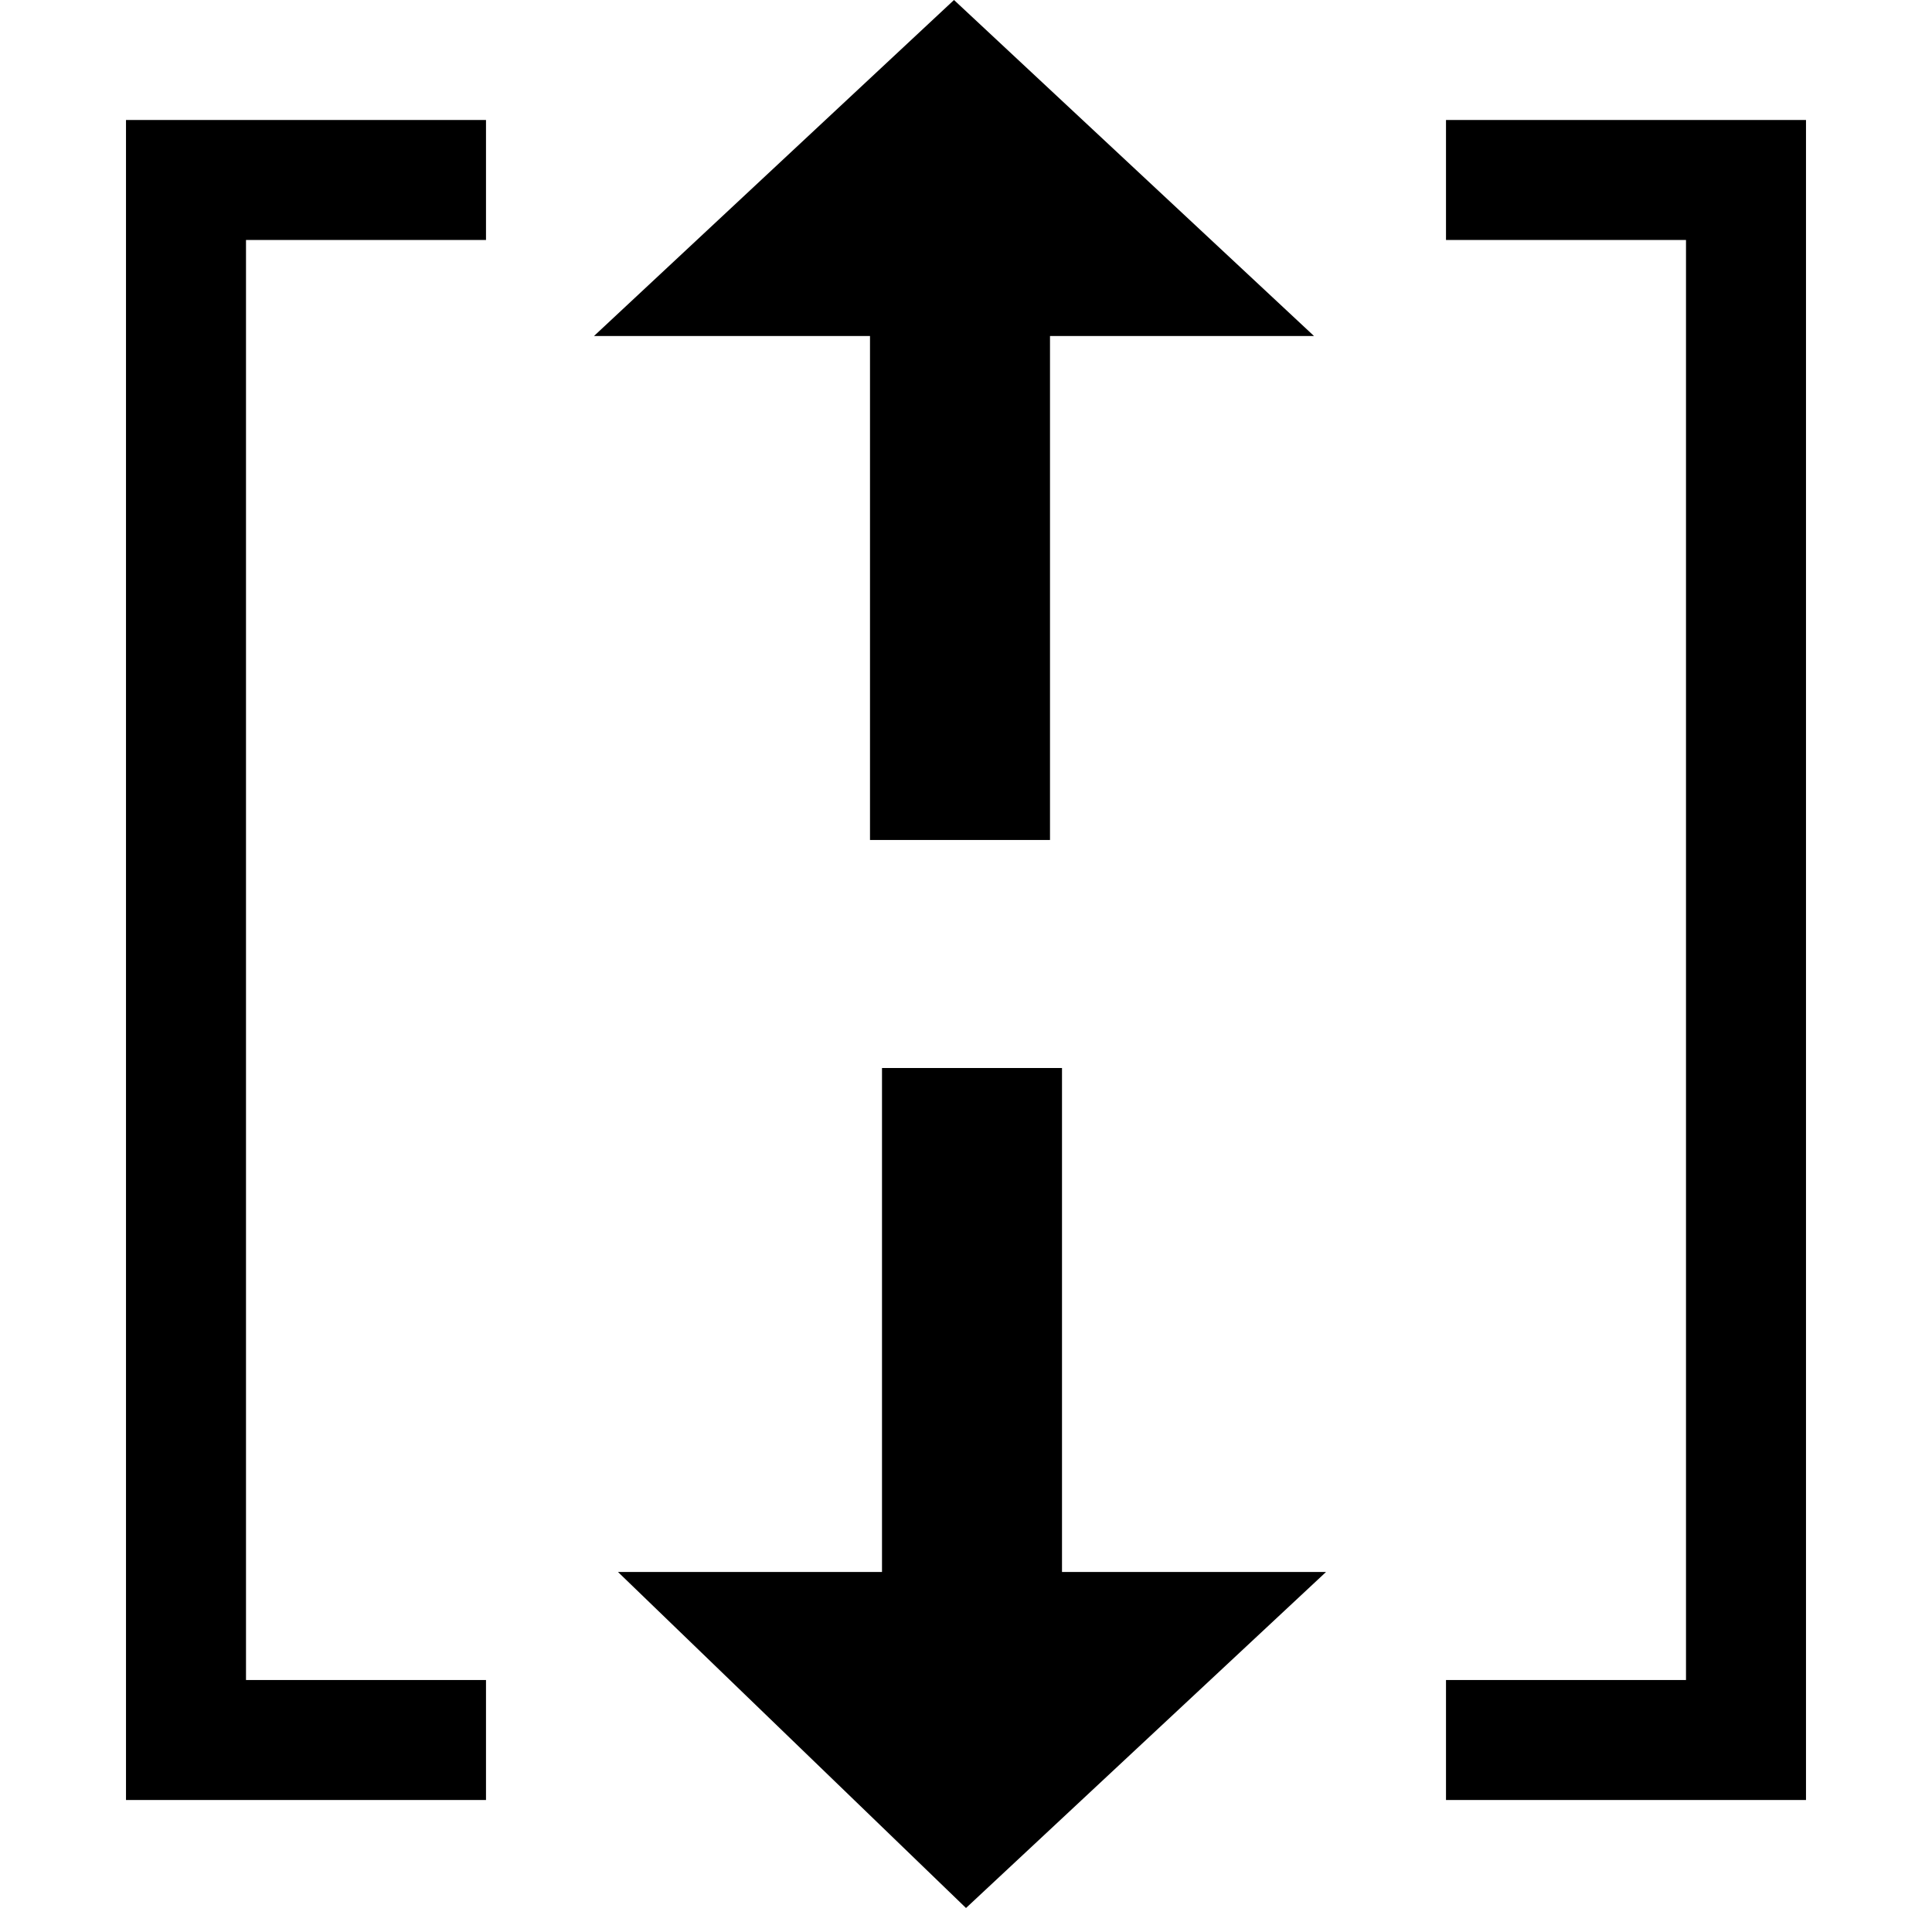 <?xml version="1.0" standalone="no"?>
<!DOCTYPE svg PUBLIC "-//W3C//DTD SVG 1.1//EN" "http://www.w3.org/Graphics/SVG/1.1/DTD/svg11.dtd"><svg t="1742649643706"
  class="icon" viewBox="0 0 1024 1024" version="1.1" xmlns="http://www.w3.org/2000/svg" p-id="1593"
  xmlns:xlink="http://www.w3.org/1999/xlink" width="32" height="32">
  <path
    d="M461.118 178.087l0 267.13 95.404-1e-8 0-267.13 139.925 0-190.807-178.087-190.807 178.087 146.286 0z m50.882 833.193l190.807-178.087-139.925 1e-8 0-267.13-95.404-1e-8L467.478 833.193l-139.925 0 184.447 178.087z m381.615-884.075l0 763.23-127.205 1e-8 0 63.602 190.807 0 0-890.435-190.807 0 0 63.602 127.205 0z m-763.23 763.23l0-763.23 127.205 0 0-63.602-190.807 0 0 890.435 190.807 0 0-63.602-127.205-1e-8z"
    p-id="1594"></path>
</svg>